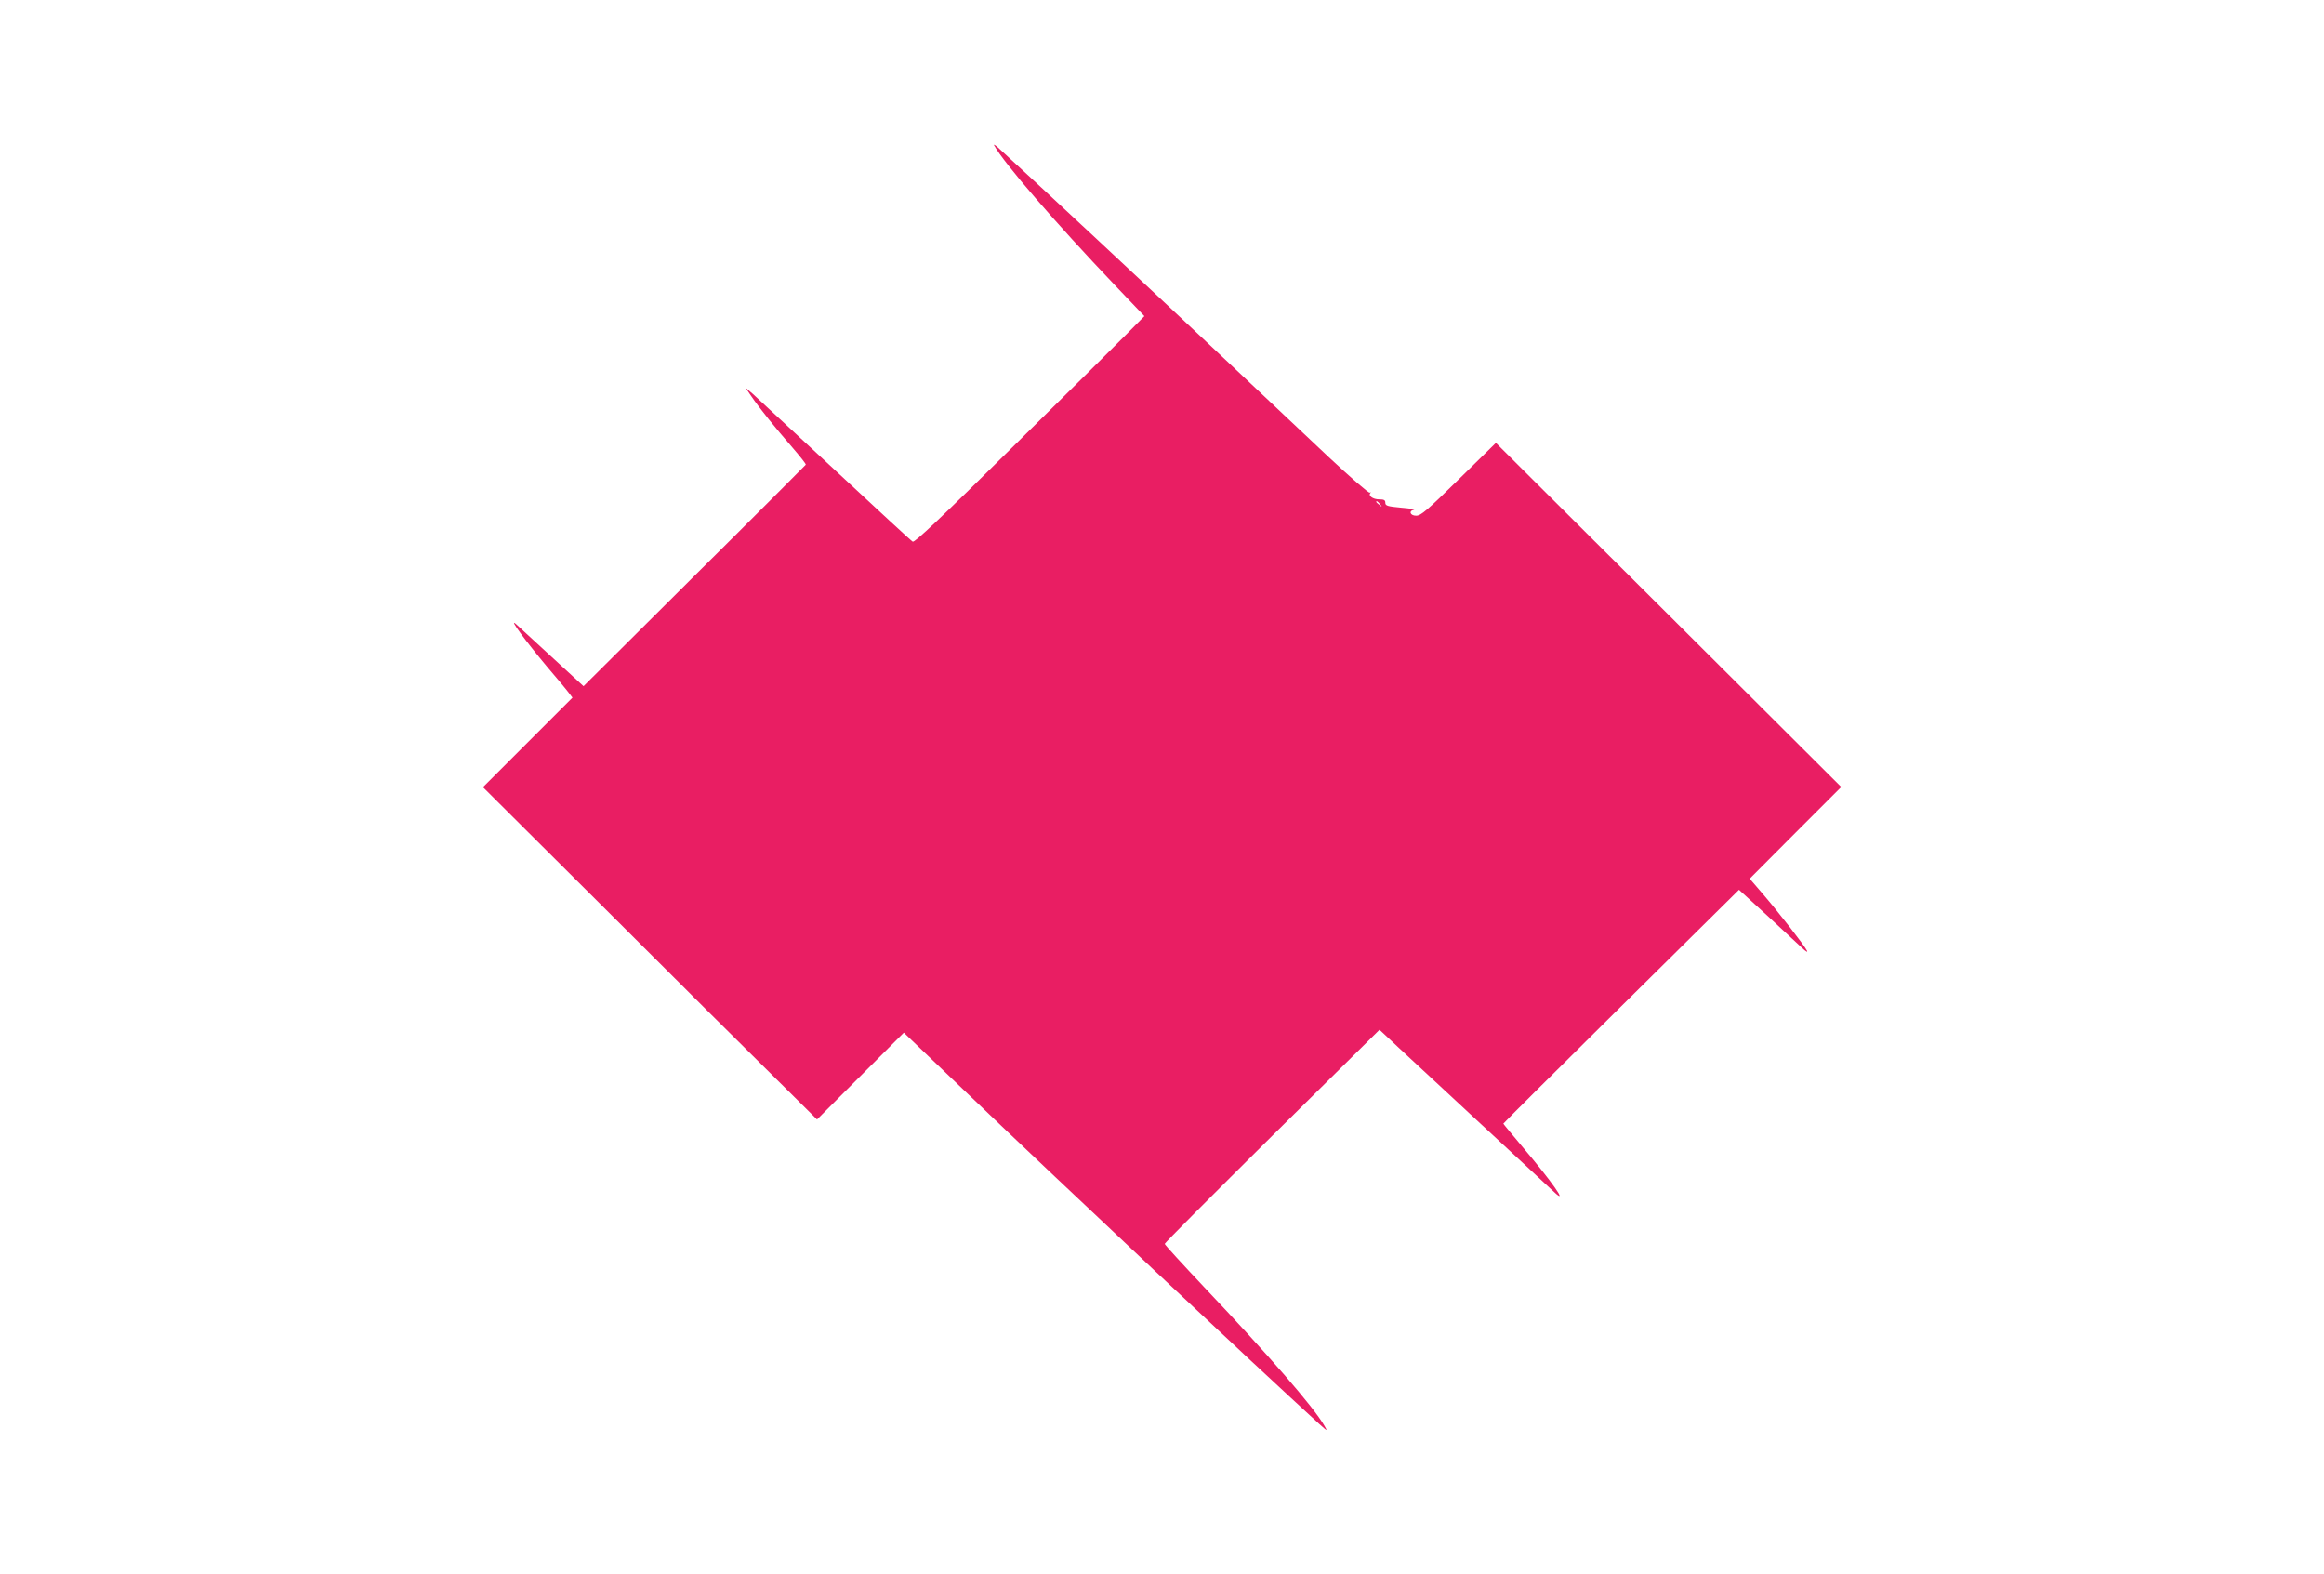<?xml version="1.0" standalone="no"?>
<!DOCTYPE svg PUBLIC "-//W3C//DTD SVG 20010904//EN"
 "http://www.w3.org/TR/2001/REC-SVG-20010904/DTD/svg10.dtd">
<svg version="1.0" xmlns="http://www.w3.org/2000/svg"
 width="1280pt" height="867pt" viewBox="0 0 1280 867"
 preserveAspectRatio="xMidYMid meet">
<g transform="translate(0,867) scale(0.1,-0.1)"
fill="#e91e63" stroke="none">
<path d="M5475 7870 c54 -98 339 -428 663 -768 l165 -173 -104 -105 c-57 -58
-341 -339 -631 -625 -385 -381 -531 -518 -541 -512 -8 4 -200 182 -428 394
-228 212 -432 401 -453 420 l-40 34 32 -47 c44 -65 134 -176 226 -282 42 -49
76 -91 74 -95 -2 -3 -278 -280 -614 -613 l-610 -607 -175 161 c-96 88 -185
170 -198 182 -42 36 57 -98 169 -232 58 -68 114 -135 124 -149 l19 -25 -246
-246 -247 -247 693 -690 c380 -380 794 -791 920 -915 l227 -225 239 239 239
239 344 -329 c554 -530 1586 -1499 1942 -1824 49 -44 49 -44 30 -11 -58 101
-308 390 -663 764 -119 126 -216 232 -216 237 0 5 266 272 591 594 l592 585
108 -101 c60 -56 267 -248 459 -426 193 -179 370 -343 394 -366 84 -79 -12 58
-176 251 -56 67 -103 123 -103 125 0 2 292 293 649 646 l649 642 154 -141 c84
-78 170 -158 192 -178 23 -22 34 -28 28 -16 -15 30 -156 211 -241 310 l-74 86
252 253 252 252 -951 948 -951 947 -204 -200 c-175 -172 -209 -201 -235 -201
-33 0 -43 26 -12 33 9 2 -22 7 -70 11 -77 7 -88 11 -88 27 0 15 -7 19 -34 19
-34 0 -62 20 -48 35 4 5 2 5 -4 2 -6 -3 -107 85 -226 196 -118 111 -408 384
-644 607 -345 325 -945 885 -1168 1089 -21 20 -35 29 -31 21z m2126 -1977 c13
-16 12 -17 -3 -4 -10 7 -18 15 -18 17 0 8 8 3 21 -13z"/>
</g>
</svg>
